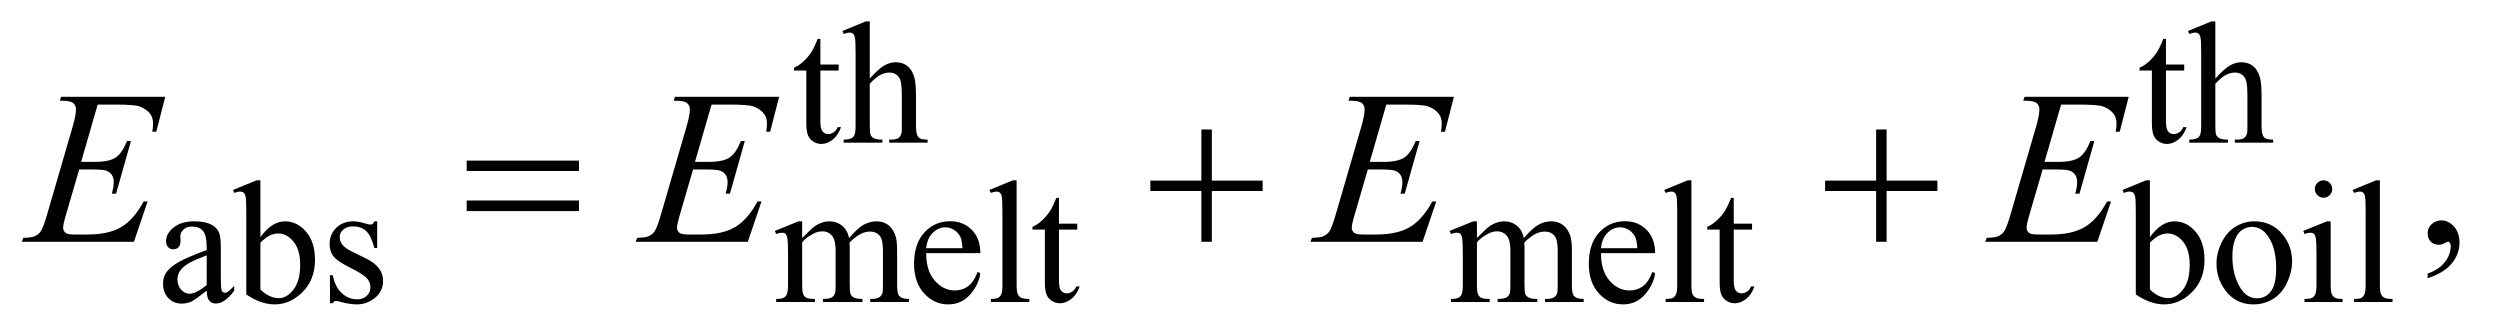 <?xml version="1.0" encoding="UTF-8"?>
<!DOCTYPE svg PUBLIC '-//W3C//DTD SVG 1.0//EN'
          'http://www.w3.org/TR/2001/REC-SVG-20010904/DTD/svg10.dtd'>
<svg stroke-dasharray="none" shape-rendering="auto" xmlns="http://www.w3.org/2000/svg" font-family="'Dialog'" text-rendering="auto" width="179" fill-opacity="1" color-interpolation="auto" color-rendering="auto" preserveAspectRatio="xMidYMid meet" font-size="12px" viewBox="0 0 179 24" fill="black" xmlns:xlink="http://www.w3.org/1999/xlink" stroke="black" image-rendering="auto" stroke-miterlimit="10" stroke-linecap="square" stroke-linejoin="miter" font-style="normal" stroke-width="1" height="24" stroke-dashoffset="0" font-weight="normal" stroke-opacity="1"
><!--Generated by the Batik Graphics2D SVG Generator--><defs id="genericDefs"
  /><g
  ><defs id="defs1"
    ><clipPath clipPathUnits="userSpaceOnUse" id="clipPath1"
      ><path d="M0.929 1.95 L114.061 1.95 L114.061 16.885 L0.929 16.885 L0.929 1.95 Z"
      /></clipPath
      ><clipPath clipPathUnits="userSpaceOnUse" id="clipPath2"
      ><path d="M29.761 62.301 L29.761 539.449 L3655.801 539.449 L3655.801 62.301 Z"
      /></clipPath
    ></defs
    ><g transform="scale(1.576,1.576) translate(-0.929,-1.95) matrix(0.031,0,0,0.031,0,0)"
    ><path d="M1232.25 119.875 L1232.25 157.5 L1259 157.5 L1259 166.25 L1232.25 166.25 L1232.25 240.5 Q1232.25 251.625 1235.438 255.5 Q1238.625 259.375 1243.625 259.375 Q1247.75 259.375 1251.625 256.812 Q1255.5 254.25 1257.625 249.25 L1262.5 249.25 Q1258.125 261.5 1250.125 267.688 Q1242.125 273.875 1233.625 273.875 Q1227.875 273.875 1222.375 270.688 Q1216.875 267.5 1214.25 261.562 Q1211.625 255.625 1211.625 243.25 L1211.625 166.25 L1193.5 166.25 L1193.5 162.125 Q1200.375 159.375 1207.562 152.812 Q1214.75 146.25 1220.375 137.25 Q1223.25 132.5 1228.375 119.875 L1232.25 119.875 ZM1304.625 94.25 L1304.625 178 Q1318.5 162.75 1326.625 158.438 Q1334.75 154.125 1342.875 154.125 Q1352.625 154.125 1359.625 159.5 Q1366.625 164.875 1370 176.375 Q1372.375 184.375 1372.375 205.625 L1372.375 246.125 Q1372.375 257 1374.125 261 Q1375.375 264 1378.375 265.75 Q1381.375 267.5 1389.375 267.5 L1389.375 272 L1333.125 272 L1333.125 267.5 L1335.75 267.5 Q1343.75 267.5 1346.875 265.062 Q1350 262.625 1351.25 257.875 Q1351.625 255.875 1351.625 246.125 L1351.625 205.625 Q1351.625 186.875 1349.688 181 Q1347.75 175.125 1343.5 172.188 Q1339.25 169.25 1333.25 169.25 Q1327.125 169.25 1320.5 172.5 Q1313.875 175.75 1304.625 185.625 L1304.625 246.125 Q1304.625 257.875 1305.938 260.75 Q1307.25 263.625 1310.812 265.562 Q1314.375 267.5 1323.125 267.5 L1323.125 272 L1266.375 272 L1266.375 267.5 Q1274 267.5 1278.375 265.125 Q1280.875 263.875 1282.375 260.375 Q1283.875 256.875 1283.875 246.125 L1283.875 142.5 Q1283.875 122.875 1282.938 118.375 Q1282 113.875 1280.062 112.25 Q1278.125 110.625 1274.875 110.625 Q1272.25 110.625 1266.375 112.625 L1264.625 108.25 L1298.875 94.25 L1304.625 94.25 ZM3204.25 119.875 L3204.25 157.5 L3231 157.5 L3231 166.25 L3204.25 166.25 L3204.25 240.5 Q3204.25 251.625 3207.438 255.5 Q3210.625 259.375 3215.625 259.375 Q3219.75 259.375 3223.625 256.812 Q3227.5 254.25 3229.625 249.25 L3234.5 249.25 Q3230.125 261.5 3222.125 267.688 Q3214.125 273.875 3205.625 273.875 Q3199.875 273.875 3194.375 270.688 Q3188.875 267.5 3186.25 261.562 Q3183.625 255.625 3183.625 243.25 L3183.625 166.25 L3165.5 166.25 L3165.5 162.125 Q3172.375 159.375 3179.562 152.812 Q3186.75 146.25 3192.375 137.25 Q3195.25 132.5 3200.375 119.875 L3204.25 119.875 ZM3276.625 94.25 L3276.625 178 Q3290.5 162.75 3298.625 158.438 Q3306.75 154.125 3314.875 154.125 Q3324.625 154.125 3331.625 159.5 Q3338.625 164.875 3342 176.375 Q3344.375 184.375 3344.375 205.625 L3344.375 246.125 Q3344.375 257 3346.125 261 Q3347.375 264 3350.375 265.75 Q3353.375 267.5 3361.375 267.5 L3361.375 272 L3305.125 272 L3305.125 267.5 L3307.75 267.5 Q3315.75 267.5 3318.875 265.062 Q3322 262.625 3323.25 257.875 Q3323.625 255.875 3323.625 246.125 L3323.625 205.625 Q3323.625 186.875 3321.688 181 Q3319.75 175.125 3315.5 172.188 Q3311.25 169.25 3305.25 169.25 Q3299.125 169.25 3292.5 172.5 Q3285.875 175.75 3276.625 185.625 L3276.625 246.125 Q3276.625 257.875 3277.938 260.75 Q3279.25 263.625 3282.812 265.562 Q3286.375 267.5 3295.125 267.5 L3295.125 272 L3238.375 272 L3238.375 267.5 Q3246 267.5 3250.375 265.125 Q3252.875 263.875 3254.375 260.375 Q3255.875 256.875 3255.875 246.125 L3255.875 142.5 Q3255.875 122.875 3254.938 118.375 Q3254 113.875 3252.062 112.25 Q3250.125 110.625 3246.875 110.625 Q3244.25 110.625 3238.375 112.625 L3236.625 108.25 L3270.875 94.25 L3276.625 94.25 Z" stroke="none" clip-path="url(#clipPath2)"
    /></g
    ><g transform="matrix(0.049,0,0,0.049,-1.463,-3.073)"
    ><path d="M331.875 487.5 Q314.25 501.125 309.75 503.25 Q303 506.375 295.375 506.375 Q283.5 506.375 275.812 498.25 Q268.125 490.125 268.125 476.875 Q268.125 468.5 271.875 462.375 Q277 453.875 289.688 446.375 Q302.375 438.875 331.875 428.125 L331.875 423.625 Q331.875 406.5 326.438 400.125 Q321 393.75 310.625 393.75 Q302.75 393.75 298.125 398 Q293.375 402.25 293.375 407.75 L293.625 415 Q293.625 420.75 290.688 423.875 Q287.75 427 283 427 Q278.375 427 275.438 423.75 Q272.5 420.5 272.5 414.875 Q272.5 404.125 283.5 395.125 Q294.5 386.125 314.375 386.125 Q329.625 386.125 339.375 391.25 Q346.75 395.125 350.25 403.375 Q352.5 408.75 352.5 425.375 L352.5 464.25 Q352.5 480.625 353.125 484.312 Q353.75 488 355.188 489.25 Q356.625 490.5 358.5 490.5 Q360.5 490.5 362 489.625 Q364.625 488 372.125 480.5 L372.125 487.5 Q358.125 506.25 345.375 506.25 Q339.25 506.25 335.625 502 Q332 497.75 331.875 487.5 ZM331.875 479.375 L331.875 435.75 Q313 443.25 307.5 446.375 Q297.625 451.875 293.375 457.875 Q289.125 463.875 289.125 471 Q289.125 480 294.5 485.938 Q299.875 491.875 306.875 491.875 Q316.375 491.875 331.875 479.375 ZM410.375 409.25 Q427 386.125 446.25 386.125 Q463.875 386.125 477 401.188 Q490.125 416.25 490.125 442.375 Q490.125 472.875 469.875 491.5 Q452.5 507.5 431.125 507.5 Q421.125 507.5 410.812 503.875 Q400.5 500.25 389.75 493 L389.75 374.375 Q389.75 354.875 388.812 350.375 Q387.875 345.875 385.875 344.25 Q383.875 342.625 380.875 342.625 Q377.375 342.625 372.125 344.625 L370.375 340.25 L404.75 326.25 L410.375 326.25 L410.375 409.25 ZM410.375 417.25 L410.375 485.75 Q416.75 492 423.562 495.188 Q430.375 498.375 437.5 498.375 Q448.875 498.375 458.688 485.875 Q468.5 473.375 468.5 449.5 Q468.5 427.5 458.688 415.688 Q448.875 403.875 436.375 403.875 Q429.75 403.875 423.125 407.25 Q418.125 409.75 410.375 417.25 ZM581 386.125 L581 425.125 L576.875 425.125 Q572.125 406.75 564.688 400.125 Q557.25 393.5 545.75 393.5 Q537 393.5 531.625 398.125 Q526.25 402.75 526.25 408.375 Q526.25 415.375 530.25 420.375 Q534.125 425.5 546 431.25 L564.25 440.125 Q589.625 452.5 589.625 472.75 Q589.625 488.375 577.812 497.938 Q566 507.5 551.375 507.5 Q540.875 507.5 527.375 503.75 Q523.25 502.5 520.625 502.5 Q517.75 502.5 516.125 505.75 L512 505.75 L512 464.875 L516.125 464.875 Q519.625 482.375 529.5 491.25 Q539.375 500.125 551.625 500.125 Q560.25 500.125 565.688 495.062 Q571.125 490 571.125 482.875 Q571.125 474.25 565.062 468.375 Q559 462.5 540.875 453.5 Q522.75 444.5 517.125 437.25 Q511.5 430.125 511.5 419.25 Q511.5 405.125 521.188 395.625 Q530.875 386.125 546.25 386.125 Q553 386.125 562.625 389 Q569 390.875 571.125 390.875 Q573.125 390.875 574.25 390 Q575.375 389.125 576.875 386.125 L581 386.125 ZM1202 410.5 Q1214.5 398 1216.75 396.125 Q1222.375 391.375 1228.875 388.75 Q1235.375 386.125 1241.75 386.125 Q1252.5 386.125 1260.25 392.375 Q1268 398.625 1270.625 410.5 Q1283.5 395.5 1292.375 390.812 Q1301.25 386.125 1310.625 386.125 Q1319.75 386.125 1326.812 390.812 Q1333.875 395.5 1338 406.125 Q1340.75 413.375 1340.75 428.875 L1340.75 478.125 Q1340.75 488.875 1342.375 492.875 Q1343.625 495.625 1347 497.562 Q1350.375 499.5 1358 499.5 L1358 504 L1301.5 504 L1301.5 499.5 L1303.875 499.5 Q1311.25 499.5 1315.375 496.625 Q1318.25 494.625 1319.5 490.25 Q1320 488.125 1320 478.125 L1320 428.875 Q1320 414.875 1316.625 409.125 Q1311.75 401.125 1301 401.125 Q1294.375 401.125 1287.688 404.438 Q1281 407.75 1271.5 416.75 L1271.25 418.125 L1271.5 423.5 L1271.5 478.125 Q1271.5 489.875 1272.812 492.75 Q1274.125 495.625 1277.75 497.562 Q1281.375 499.5 1290.125 499.5 L1290.125 504 L1232.25 504 L1232.25 499.5 Q1241.75 499.5 1245.312 497.25 Q1248.875 495 1250.25 490.5 Q1250.875 488.375 1250.875 478.125 L1250.875 428.875 Q1250.875 414.875 1246.75 408.75 Q1241.25 400.75 1231.375 400.75 Q1224.625 400.75 1218 404.375 Q1207.625 409.875 1202 416.75 L1202 478.125 Q1202 489.375 1203.562 492.75 Q1205.125 496.125 1208.188 497.812 Q1211.25 499.5 1220.625 499.5 L1220.625 504 L1164 504 L1164 499.5 Q1171.875 499.5 1175 497.812 Q1178.125 496.125 1179.75 492.438 Q1181.375 488.75 1181.375 478.125 L1181.375 434.375 Q1181.375 415.5 1180.25 410 Q1179.375 405.875 1177.5 404.312 Q1175.625 402.75 1172.375 402.75 Q1168.875 402.75 1164 404.625 L1162.125 400.125 L1196.625 386.125 L1202 386.125 L1202 410.5 ZM1383.25 432.625 Q1383.125 458.125 1395.625 472.625 Q1408.125 487.125 1425 487.125 Q1436.25 487.125 1444.562 480.938 Q1452.875 474.75 1458.5 459.75 L1462.375 462.25 Q1459.75 479.375 1447.125 493.438 Q1434.5 507.5 1415.5 507.5 Q1394.875 507.5 1380.188 491.438 Q1365.5 475.375 1365.5 448.25 Q1365.5 418.875 1380.562 402.438 Q1395.625 386 1418.375 386 Q1437.625 386 1450 398.688 Q1462.375 411.375 1462.375 432.625 L1383.25 432.625 ZM1383.25 425.375 L1436.25 425.375 Q1435.625 414.375 1433.625 409.875 Q1430.5 402.875 1424.312 398.875 Q1418.125 394.875 1411.375 394.875 Q1401 394.875 1392.812 402.938 Q1384.625 411 1383.25 425.375 ZM1515.375 326.25 L1515.375 478.125 Q1515.375 488.875 1516.938 492.375 Q1518.5 495.875 1521.75 497.688 Q1525 499.5 1533.875 499.5 L1533.875 504 L1477.75 504 L1477.75 499.5 Q1485.625 499.5 1488.5 497.875 Q1491.375 496.25 1493 492.5 Q1494.625 488.75 1494.625 478.125 L1494.625 374.125 Q1494.625 354.75 1493.75 350.312 Q1492.875 345.875 1490.938 344.25 Q1489 342.625 1486 342.625 Q1482.75 342.625 1477.75 344.625 L1475.625 340.25 L1509.75 326.25 L1515.375 326.25 ZM1577.25 351.875 L1577.25 389.5 L1604 389.5 L1604 398.25 L1577.25 398.25 L1577.25 472.5 Q1577.25 483.625 1580.438 487.5 Q1583.625 491.375 1588.625 491.375 Q1592.75 491.375 1596.625 488.812 Q1600.5 486.25 1602.625 481.25 L1607.5 481.25 Q1603.125 493.5 1595.125 499.688 Q1587.125 505.875 1578.625 505.875 Q1572.875 505.875 1567.375 502.688 Q1561.875 499.5 1559.25 493.562 Q1556.625 487.625 1556.625 475.25 L1556.625 398.25 L1538.5 398.25 L1538.5 394.125 Q1545.375 391.375 1552.562 384.812 Q1559.75 378.25 1565.375 369.25 Q1568.25 364.5 1573.375 351.875 L1577.25 351.875 ZM2188 410.5 Q2200.5 398 2202.75 396.125 Q2208.375 391.375 2214.875 388.75 Q2221.375 386.125 2227.75 386.125 Q2238.5 386.125 2246.25 392.375 Q2254 398.625 2256.625 410.5 Q2269.5 395.5 2278.375 390.812 Q2287.25 386.125 2296.625 386.125 Q2305.75 386.125 2312.812 390.812 Q2319.875 395.5 2324 406.125 Q2326.75 413.375 2326.75 428.875 L2326.75 478.125 Q2326.75 488.875 2328.375 492.875 Q2329.625 495.625 2333 497.562 Q2336.375 499.5 2344 499.5 L2344 504 L2287.5 504 L2287.5 499.5 L2289.875 499.5 Q2297.25 499.5 2301.375 496.625 Q2304.25 494.625 2305.5 490.25 Q2306 488.125 2306 478.125 L2306 428.875 Q2306 414.875 2302.625 409.125 Q2297.75 401.125 2287 401.125 Q2280.375 401.125 2273.688 404.438 Q2267 407.75 2257.5 416.75 L2257.25 418.125 L2257.5 423.5 L2257.5 478.125 Q2257.5 489.875 2258.812 492.75 Q2260.125 495.625 2263.75 497.562 Q2267.375 499.5 2276.125 499.5 L2276.125 504 L2218.25 504 L2218.25 499.5 Q2227.75 499.5 2231.312 497.25 Q2234.875 495 2236.25 490.5 Q2236.875 488.375 2236.875 478.125 L2236.875 428.875 Q2236.875 414.875 2232.75 408.75 Q2227.25 400.75 2217.375 400.75 Q2210.625 400.75 2204 404.375 Q2193.625 409.875 2188 416.75 L2188 478.125 Q2188 489.375 2189.562 492.75 Q2191.125 496.125 2194.188 497.812 Q2197.25 499.5 2206.625 499.5 L2206.625 504 L2150 504 L2150 499.5 Q2157.875 499.5 2161 497.812 Q2164.125 496.125 2165.75 492.438 Q2167.375 488.75 2167.375 478.125 L2167.375 434.375 Q2167.375 415.5 2166.25 410 Q2165.375 405.875 2163.5 404.312 Q2161.625 402.75 2158.375 402.75 Q2154.875 402.75 2150 404.625 L2148.125 400.125 L2182.625 386.125 L2188 386.125 L2188 410.5 ZM2369.25 432.625 Q2369.125 458.125 2381.625 472.625 Q2394.125 487.125 2411 487.125 Q2422.25 487.125 2430.562 480.938 Q2438.875 474.75 2444.5 459.75 L2448.375 462.25 Q2445.75 479.375 2433.125 493.438 Q2420.5 507.5 2401.5 507.5 Q2380.875 507.5 2366.188 491.438 Q2351.5 475.375 2351.5 448.25 Q2351.5 418.875 2366.562 402.438 Q2381.625 386 2404.375 386 Q2423.625 386 2436 398.688 Q2448.375 411.375 2448.375 432.625 L2369.25 432.625 ZM2369.25 425.375 L2422.25 425.375 Q2421.625 414.375 2419.625 409.875 Q2416.5 402.875 2410.312 398.875 Q2404.125 394.875 2397.375 394.875 Q2387 394.875 2378.812 402.938 Q2370.625 411 2369.25 425.375 ZM2501.375 326.25 L2501.375 478.125 Q2501.375 488.875 2502.938 492.375 Q2504.5 495.875 2507.75 497.688 Q2511 499.5 2519.875 499.5 L2519.875 504 L2463.75 504 L2463.75 499.5 Q2471.625 499.5 2474.5 497.875 Q2477.375 496.25 2479 492.5 Q2480.625 488.75 2480.625 478.125 L2480.625 374.125 Q2480.625 354.75 2479.75 350.312 Q2478.875 345.875 2476.938 344.25 Q2475 342.625 2472 342.625 Q2468.75 342.625 2463.75 344.625 L2461.625 340.25 L2495.75 326.25 L2501.375 326.25 ZM2563.25 351.875 L2563.25 389.5 L2590 389.5 L2590 398.25 L2563.25 398.25 L2563.25 472.5 Q2563.25 483.625 2566.438 487.5 Q2569.625 491.375 2574.625 491.375 Q2578.75 491.375 2582.625 488.812 Q2586.5 486.25 2588.625 481.25 L2593.5 481.25 Q2589.125 493.5 2581.125 499.688 Q2573.125 505.875 2564.625 505.875 Q2558.875 505.875 2553.375 502.688 Q2547.875 499.5 2545.25 493.562 Q2542.625 487.625 2542.625 475.25 L2542.625 398.25 L2524.5 398.25 L2524.5 394.125 Q2531.375 391.375 2538.562 384.812 Q2545.75 378.25 2551.375 369.25 Q2554.25 364.5 2559.375 351.875 L2563.25 351.875 ZM3171.375 409.25 Q3188 386.125 3207.25 386.125 Q3224.875 386.125 3238 401.188 Q3251.125 416.25 3251.125 442.375 Q3251.125 472.875 3230.875 491.5 Q3213.5 507.5 3192.125 507.5 Q3182.125 507.5 3171.812 503.875 Q3161.5 500.25 3150.75 493 L3150.75 374.375 Q3150.75 354.875 3149.812 350.375 Q3148.875 345.875 3146.875 344.25 Q3144.875 342.625 3141.875 342.625 Q3138.375 342.625 3133.125 344.625 L3131.375 340.25 L3165.75 326.25 L3171.375 326.25 L3171.375 409.25 ZM3171.375 417.25 L3171.375 485.75 Q3177.75 492 3184.562 495.188 Q3191.375 498.375 3198.5 498.375 Q3209.875 498.375 3219.688 485.875 Q3229.5 473.375 3229.5 449.5 Q3229.5 427.5 3219.688 415.688 Q3209.875 403.875 3197.375 403.875 Q3190.75 403.875 3184.125 407.25 Q3179.125 409.75 3171.375 417.25 ZM3324 386.125 Q3350 386.125 3365.75 405.875 Q3379.125 422.75 3379.125 444.625 Q3379.125 460 3371.75 475.75 Q3364.375 491.5 3351.438 499.5 Q3338.5 507.5 3322.625 507.5 Q3296.75 507.5 3281.5 486.875 Q3268.625 469.5 3268.625 447.875 Q3268.625 432.125 3276.438 416.562 Q3284.25 401 3297 393.562 Q3309.75 386.125 3324 386.125 ZM3320.125 394.25 Q3313.5 394.25 3306.812 398.188 Q3300.125 402.125 3296 412 Q3291.875 421.875 3291.875 437.375 Q3291.875 462.375 3301.812 480.5 Q3311.75 498.625 3328 498.625 Q3340.125 498.625 3348 488.625 Q3355.875 478.625 3355.875 454.25 Q3355.875 423.75 3342.75 406.25 Q3333.875 394.25 3320.125 394.25 ZM3425.125 326.25 Q3430.375 326.25 3434.062 329.938 Q3437.75 333.625 3437.75 338.875 Q3437.75 344.125 3434.062 347.875 Q3430.375 351.625 3425.125 351.625 Q3419.875 351.625 3416.125 347.875 Q3412.375 344.125 3412.375 338.875 Q3412.375 333.625 3416.062 329.938 Q3419.75 326.25 3425.125 326.25 ZM3435.5 386.125 L3435.5 478.125 Q3435.5 488.875 3437.062 492.438 Q3438.625 496 3441.688 497.75 Q3444.75 499.5 3452.875 499.5 L3452.875 504 L3397.25 504 L3397.25 499.5 Q3405.625 499.5 3408.5 497.875 Q3411.375 496.25 3413.062 492.5 Q3414.75 488.75 3414.75 478.125 L3414.75 434 Q3414.75 415.375 3413.625 409.875 Q3412.75 405.875 3410.875 404.312 Q3409 402.75 3405.75 402.75 Q3402.25 402.75 3397.25 404.625 L3395.5 400.125 L3430 386.125 L3435.5 386.125 ZM3507.375 326.25 L3507.375 478.125 Q3507.375 488.875 3508.938 492.375 Q3510.5 495.875 3513.75 497.688 Q3517 499.5 3525.875 499.5 L3525.875 504 L3469.75 504 L3469.75 499.5 Q3477.625 499.5 3480.5 497.875 Q3483.375 496.25 3485 492.5 Q3486.625 488.75 3486.625 478.125 L3486.625 374.125 Q3486.625 354.75 3485.75 350.312 Q3484.875 345.875 3482.938 344.25 Q3481 342.625 3478 342.625 Q3474.75 342.625 3469.75 344.625 L3467.625 340.25 L3501.75 326.25 L3507.375 326.25 Z" stroke="none" clip-path="url(#clipPath2)"
    /></g
    ><g transform="matrix(0.049,0,0,0.049,-1.463,-3.073)"
    ><path d="M3577.188 469.281 L3577.188 462.406 Q3593.281 457.094 3602.109 445.922 Q3610.938 434.75 3610.938 422.25 Q3610.938 419.281 3609.531 417.25 Q3608.438 415.844 3607.344 415.844 Q3605.625 415.844 3599.844 418.969 Q3597.031 420.375 3593.906 420.375 Q3586.25 420.375 3581.719 415.844 Q3577.188 411.312 3577.188 403.344 Q3577.188 395.688 3583.047 390.219 Q3588.906 384.75 3597.344 384.75 Q3607.656 384.75 3615.703 393.734 Q3623.75 402.719 3623.75 417.562 Q3623.75 433.656 3612.578 447.484 Q3601.406 461.312 3577.188 469.281 Z" stroke="none" clip-path="url(#clipPath2)"
    /></g
    ><g transform="matrix(0.049,0,0,0.049,-1.463,-3.073)"
    ><path d="M172.594 215.531 L148.375 299.281 L168.219 299.281 Q189.469 299.281 199 292.797 Q208.531 286.312 215.406 268.812 L221.188 268.812 L199.469 345.688 L193.219 345.688 Q196.031 336 196.031 329.125 Q196.031 322.406 193.297 318.344 Q190.562 314.281 185.797 312.328 Q181.031 310.375 165.719 310.375 L145.562 310.375 L125.094 380.531 Q122.125 390.688 122.125 396 Q122.125 400.062 126.031 403.188 Q128.688 405.375 139.312 405.375 L158.062 405.375 Q188.531 405.375 206.891 394.594 Q225.25 383.812 239.781 357.094 L245.562 357.094 L225.562 416 L61.812 416 L63.844 410.219 Q76.031 409.906 80.25 408.031 Q86.5 405.219 89.312 400.844 Q93.531 394.438 99.312 373.969 L136.5 246.156 Q140.875 230.688 140.875 222.562 Q140.875 216.625 136.734 213.266 Q132.594 209.906 120.562 209.906 L117.281 209.906 L119.156 204.125 L271.344 204.125 L258.219 255.219 L252.438 255.219 Q253.531 248.031 253.531 243.188 Q253.531 234.906 249.469 229.281 Q244.156 222.094 234 218.344 Q226.5 215.531 199.469 215.531 L172.594 215.531 ZM1069.594 215.531 L1045.375 299.281 L1065.219 299.281 Q1086.469 299.281 1096 292.797 Q1105.531 286.312 1112.406 268.812 L1118.188 268.812 L1096.469 345.688 L1090.219 345.688 Q1093.031 336 1093.031 329.125 Q1093.031 322.406 1090.297 318.344 Q1087.562 314.281 1082.797 312.328 Q1078.031 310.375 1062.719 310.375 L1042.562 310.375 L1022.094 380.531 Q1019.125 390.688 1019.125 396 Q1019.125 400.062 1023.031 403.188 Q1025.688 405.375 1036.312 405.375 L1055.062 405.375 Q1085.531 405.375 1103.891 394.594 Q1122.25 383.812 1136.781 357.094 L1142.562 357.094 L1122.562 416 L958.812 416 L960.844 410.219 Q973.031 409.906 977.25 408.031 Q983.5 405.219 986.312 400.844 Q990.531 394.438 996.312 373.969 L1033.5 246.156 Q1037.875 230.688 1037.875 222.562 Q1037.875 216.625 1033.734 213.266 Q1029.594 209.906 1017.562 209.906 L1014.281 209.906 L1016.156 204.125 L1168.344 204.125 L1155.219 255.219 L1149.438 255.219 Q1150.531 248.031 1150.531 243.188 Q1150.531 234.906 1146.469 229.281 Q1141.156 222.094 1131 218.344 Q1123.5 215.531 1096.469 215.531 L1069.594 215.531 ZM2055.594 215.531 L2031.375 299.281 L2051.219 299.281 Q2072.469 299.281 2082 292.797 Q2091.531 286.312 2098.406 268.812 L2104.188 268.812 L2082.469 345.688 L2076.219 345.688 Q2079.031 336 2079.031 329.125 Q2079.031 322.406 2076.297 318.344 Q2073.562 314.281 2068.797 312.328 Q2064.031 310.375 2048.719 310.375 L2028.562 310.375 L2008.094 380.531 Q2005.125 390.688 2005.125 396 Q2005.125 400.062 2009.031 403.188 Q2011.688 405.375 2022.312 405.375 L2041.062 405.375 Q2071.531 405.375 2089.891 394.594 Q2108.25 383.812 2122.781 357.094 L2128.562 357.094 L2108.562 416 L1944.812 416 L1946.844 410.219 Q1959.031 409.906 1963.25 408.031 Q1969.5 405.219 1972.312 400.844 Q1976.531 394.438 1982.312 373.969 L2019.5 246.156 Q2023.875 230.688 2023.875 222.562 Q2023.875 216.625 2019.734 213.266 Q2015.594 209.906 2003.562 209.906 L2000.281 209.906 L2002.156 204.125 L2154.344 204.125 L2141.219 255.219 L2135.438 255.219 Q2136.531 248.031 2136.531 243.188 Q2136.531 234.906 2132.469 229.281 Q2127.156 222.094 2117 218.344 Q2109.5 215.531 2082.469 215.531 L2055.594 215.531 ZM3041.594 215.531 L3017.375 299.281 L3037.219 299.281 Q3058.469 299.281 3068 292.797 Q3077.531 286.312 3084.406 268.812 L3090.188 268.812 L3068.469 345.688 L3062.219 345.688 Q3065.031 336 3065.031 329.125 Q3065.031 322.406 3062.297 318.344 Q3059.562 314.281 3054.797 312.328 Q3050.031 310.375 3034.719 310.375 L3014.562 310.375 L2994.094 380.531 Q2991.125 390.688 2991.125 396 Q2991.125 400.062 2995.031 403.188 Q2997.688 405.375 3008.312 405.375 L3027.062 405.375 Q3057.531 405.375 3075.891 394.594 Q3094.25 383.812 3108.781 357.094 L3114.562 357.094 L3094.562 416 L2930.812 416 L2932.844 410.219 Q2945.031 409.906 2949.25 408.031 Q2955.5 405.219 2958.312 400.844 Q2962.531 394.438 2968.312 373.969 L3005.5 246.156 Q3009.875 230.688 3009.875 222.562 Q3009.875 216.625 3005.734 213.266 Q3001.594 209.906 2989.562 209.906 L2986.281 209.906 L2988.156 204.125 L3140.344 204.125 L3127.219 255.219 L3121.438 255.219 Q3122.531 248.031 3122.531 243.188 Q3122.531 234.906 3118.469 229.281 Q3113.156 222.094 3103 218.344 Q3095.5 215.531 3068.469 215.531 L3041.594 215.531 Z" stroke="none" clip-path="url(#clipPath2)"
    /></g
    ><g transform="matrix(0.049,0,0,0.049,-1.463,-3.073)"
    ><path d="M711.781 297.406 L875.844 297.406 L875.844 312.562 L711.781 312.562 L711.781 297.406 ZM711.781 355.688 L875.844 355.688 L875.844 371.156 L711.781 371.156 L711.781 355.688 ZM1785.312 251.938 L1800.625 251.938 L1800.625 326.625 L1874.844 326.625 L1874.844 341.781 L1800.625 341.781 L1800.625 416 L1785.312 416 L1785.312 341.781 L1710.781 341.781 L1710.781 326.625 L1785.312 326.625 L1785.312 251.938 ZM2771.312 251.938 L2786.625 251.938 L2786.625 326.625 L2860.844 326.625 L2860.844 341.781 L2786.625 341.781 L2786.625 416 L2771.312 416 L2771.312 341.781 L2696.781 341.781 L2696.781 326.625 L2771.312 326.625 L2771.312 251.938 Z" stroke="none" clip-path="url(#clipPath2)"
    /></g
  ></g
></svg
>
